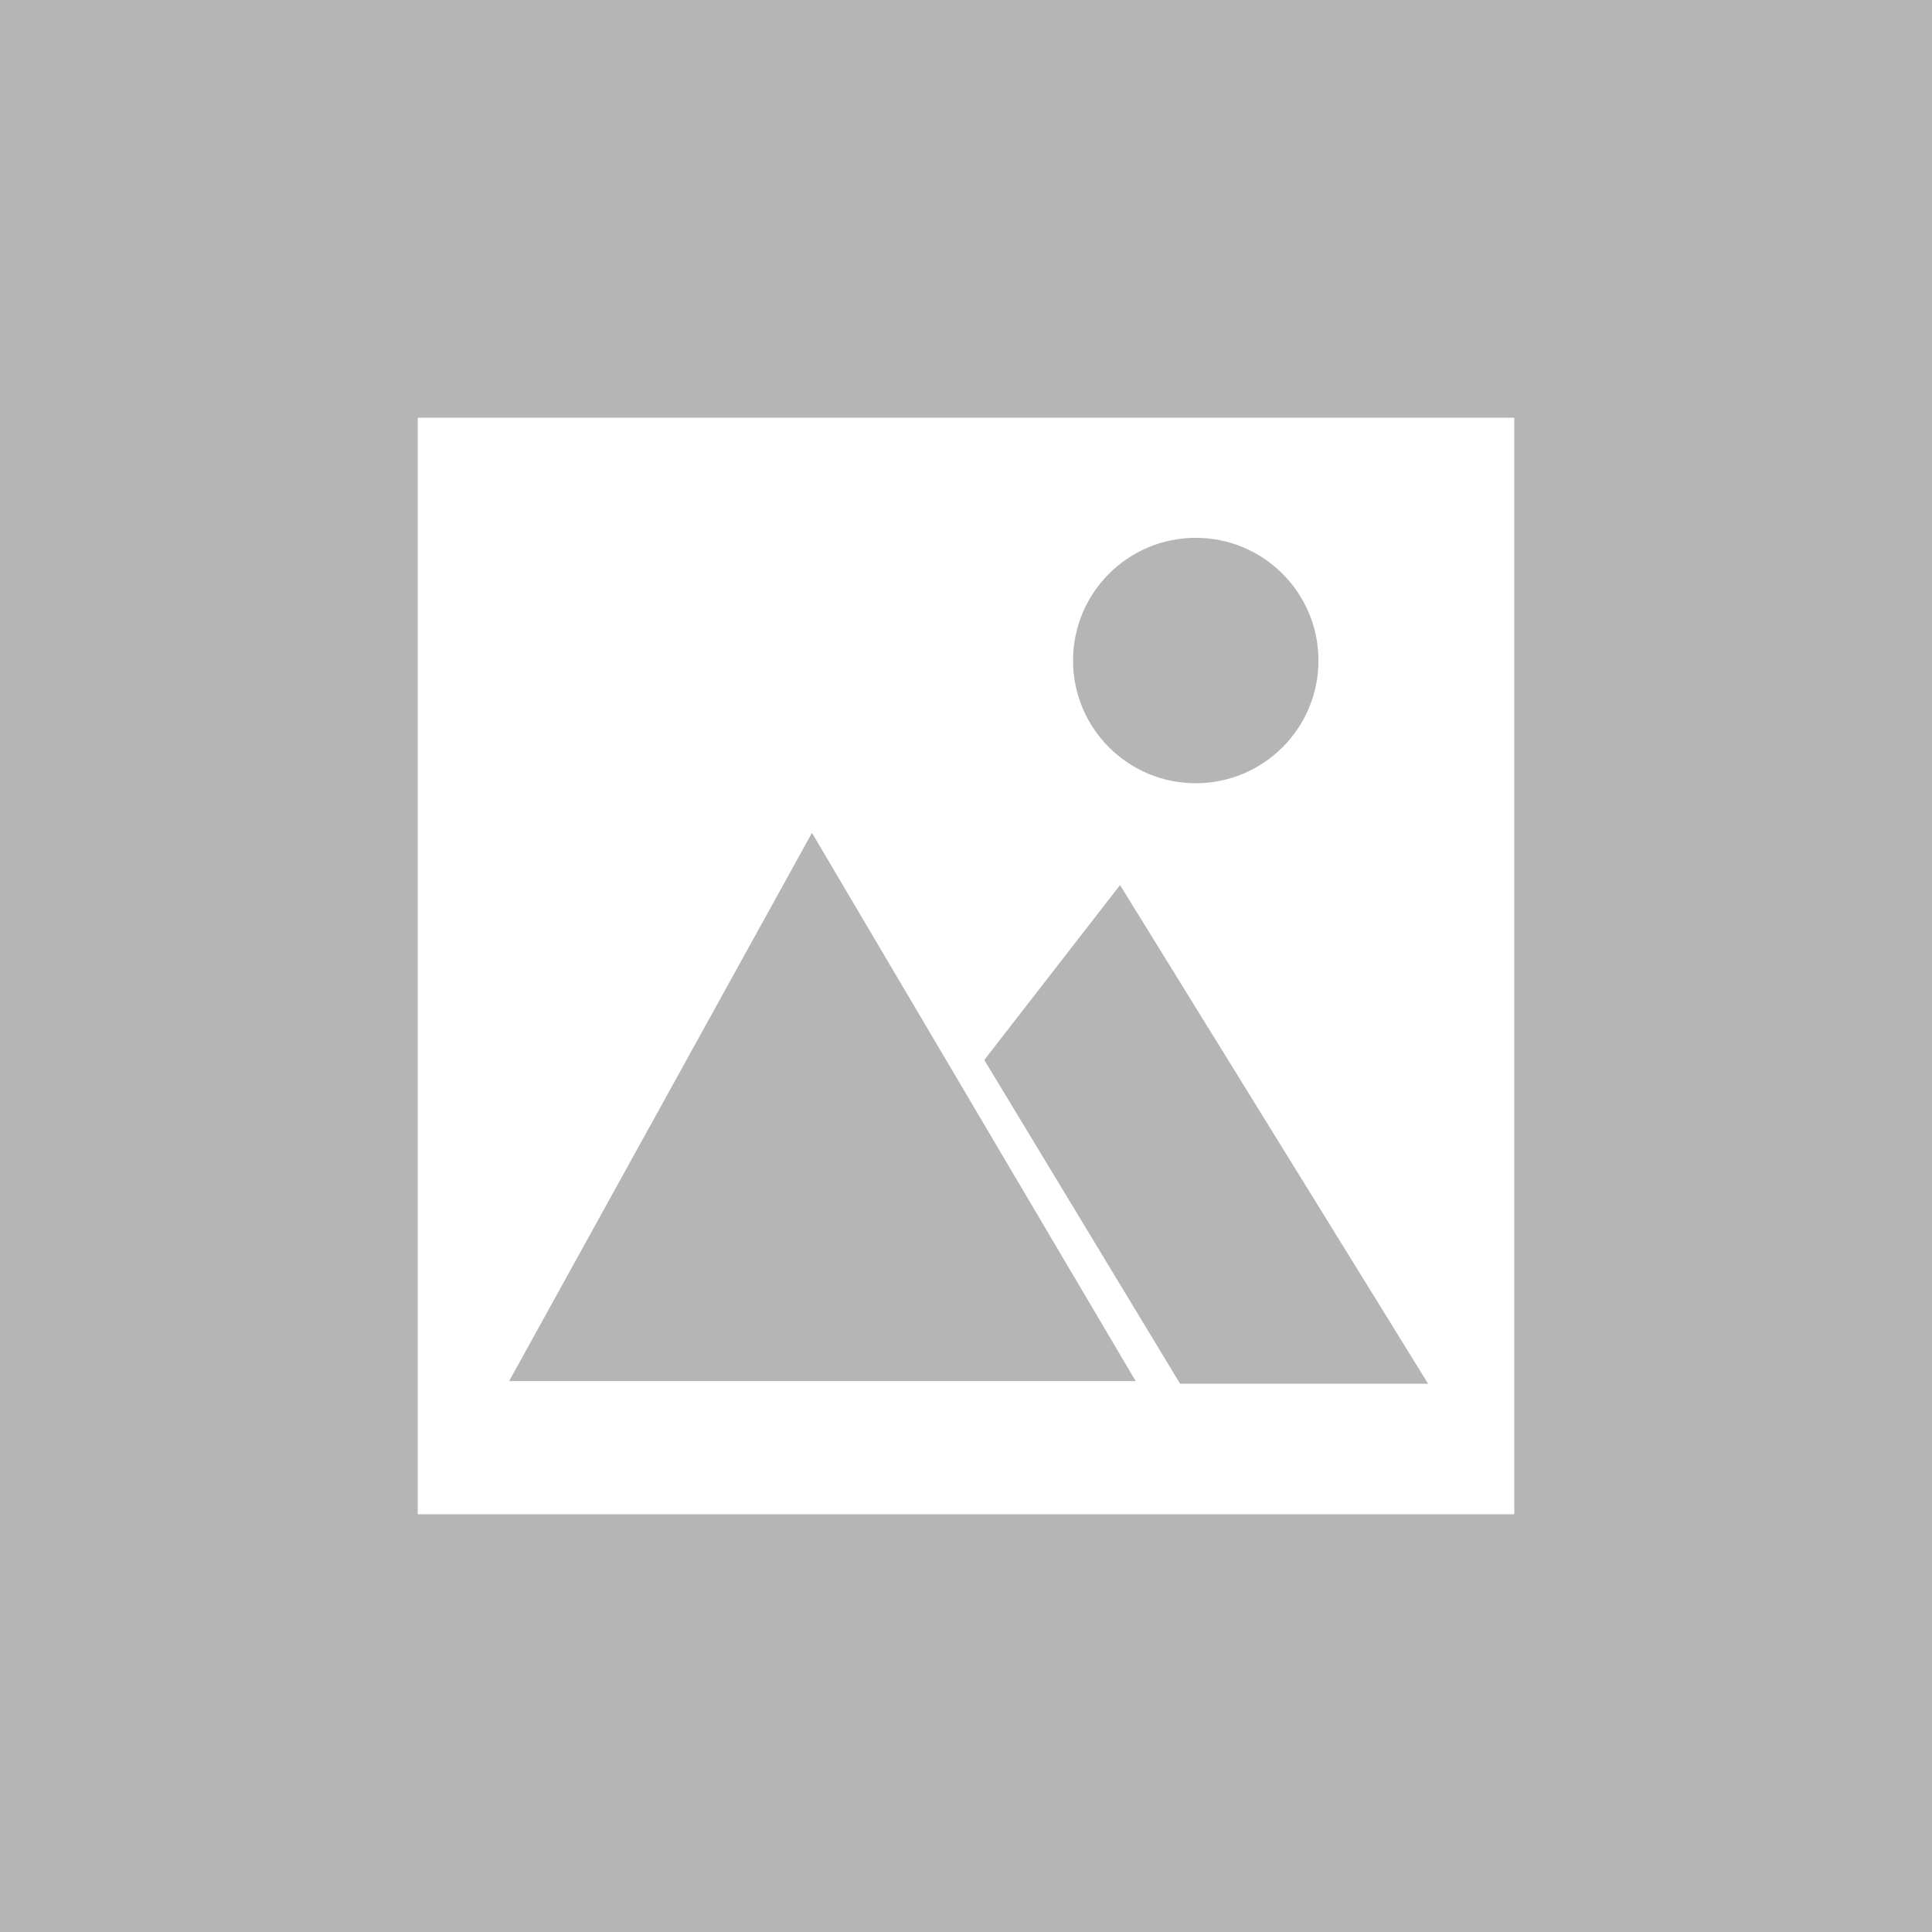 <?xml version="1.0" encoding="utf-8"?>
<!-- Generator: Adobe Illustrator 21.1.0, SVG Export Plug-In . SVG Version: 6.00 Build 0)  -->
<svg version="1.1" xmlns="http://www.w3.org/2000/svg" xmlns:xlink="http://www.w3.org/1999/xlink" x="0px" y="0px"
	 viewBox="0 0 74 74" style="enable-background:new 0 0 74 74;" xml:space="preserve">
<style type="text/css">
	.st0{display:none;}
	.st1{display:inline;fill:#E2E2E2;}
	.st2{display:inline;fill:#FFFFFF;}
	.st3{display:inline;fill:#5EBB47;}
	.st4{display:inline;}
	.st5{fill:#828282;}
	.st6{fill:#DE5454;}
	.st7{fill:#B5B5B5;}
</style>
<g id="Layer_1" class="st0">
	<circle class="st1" cx="45.8" cy="25.2" r="4.7"/>
	<polygon class="st1" points="54.7,52.9 42.9,33.8 37.7,40.5 45.2,52.9 	"/>
	<polygon class="st1" points="31.1,31.9 19.5,52.9 43.5,52.9 	"/>
	<g id="Layer_3">
		<polygon class="st2" points="19.9,52.9 31.5,31.9 44,52.9 		"/>
		<polygon class="st2" points="45.7,52.9 38.2,40.6 43.4,33.9 55.1,52.9 		"/>
		<circle class="st2" cx="46.2" cy="25.2" r="4.7"/>
		<rect x="63.8" y="31.6" class="st3" width="16" height="16"/>
	</g>
</g>
<g id="Layer_1_copy" class="st0">
	<g id="Layer_2_2_" class="st4">
		<path class="st5" d="M16,16v42h42V16H16z M45.8,20.5c2.6,0,4.7,2.1,4.7,4.7s-2.1,4.7-4.7,4.7c-2.6,0-4.7-2.1-4.7-4.7
			S43.2,20.5,45.8,20.5z M19.5,52.9l11.6-21l12.4,21H19.5z M45.2,52.9l-7.5-12.4l5.2-6.7l11.8,19.1H45.2z"/>
	</g>
	<g id="Layer_3_1_">
		<polygon class="st2" points="19.9,52.9 31.5,31.9 44,52.9 		"/>
		<polygon class="st2" points="45.7,52.9 38.2,40.6 43.4,33.9 55.1,52.9 		"/>
		<circle class="st2" cx="46.2" cy="25.2" r="4.7"/>
		<rect x="63.8" y="31.6" class="st3" width="16" height="16"/>
	</g>
</g>
<g id="Layer_2_1_" class="st0">
	<g class="st4">
		<polygon class="st6" points="19.5,52.9 31.1,31.9 43.5,52.9 		"/>
		<polygon class="st6" points="42.9,33.9 54.7,53 45.2,53 37.7,40.6 		"/>
		<circle class="st6" cx="45.8" cy="25.3" r="4.7"/>
		<path class="st6" d="M0,0v74h74V0H0z M58,58H16V16h42V58z"/>
	</g>
</g>
<g id="Layer_2_copy">
	<g>
		<polygon class="st7" points="19.5,52.9 31.1,31.9 43.5,52.9 		"/>
		<polygon class="st7" points="42.9,33.9 54.7,53 45.2,53 37.7,40.6 		"/>
		<circle class="st7" cx="45.8" cy="25.3" r="4.7"/>
		<path class="st7" d="M0,0v74h74V0H0z M58,58H16V16h42V58z"/>
	</g>
</g>
</svg>
